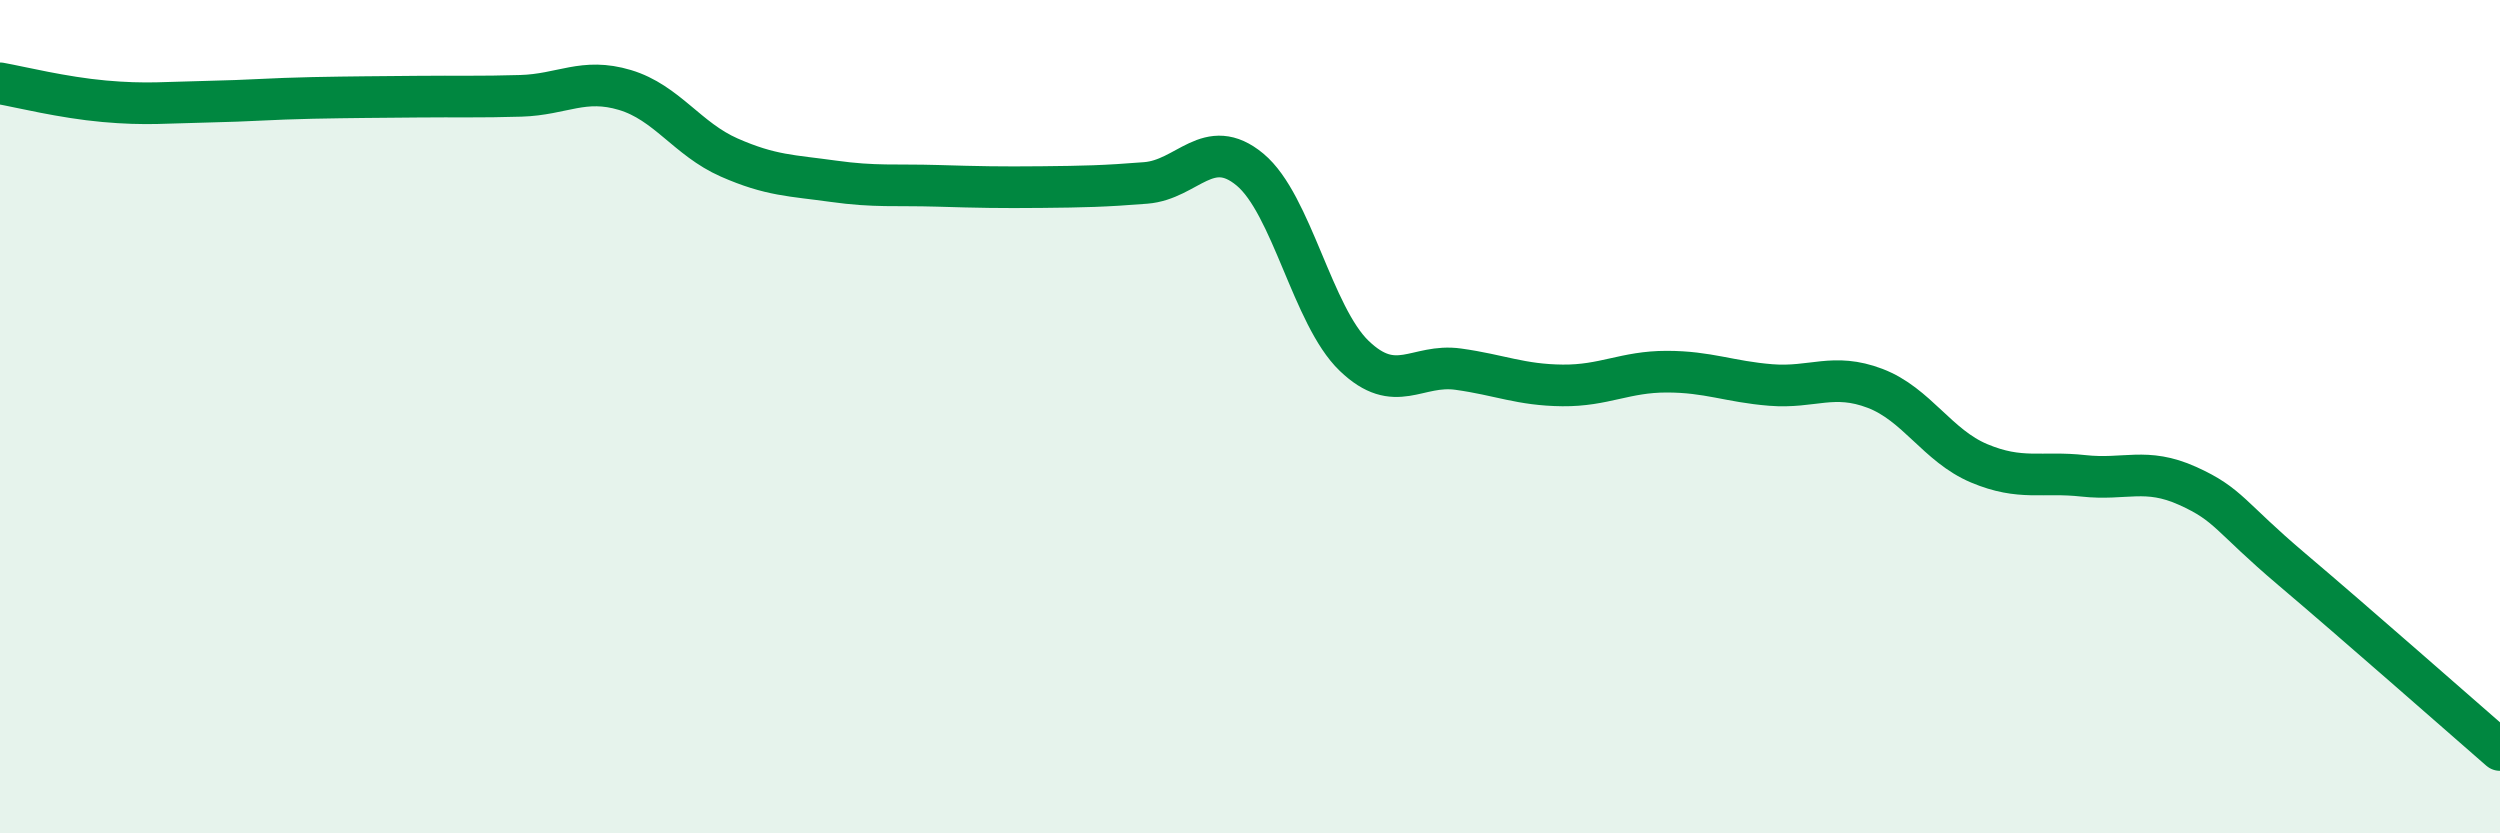 
    <svg width="60" height="20" viewBox="0 0 60 20" xmlns="http://www.w3.org/2000/svg">
      <path
        d="M 0,2 C 0.5,2.09 1.5,2.34 2.5,2.43 C 3.5,2.52 4,2.46 5,2.44 C 6,2.42 6.5,2.37 7.5,2.35 C 8.5,2.33 9,2.33 10,2.32 C 11,2.31 11.5,2.33 12.5,2.3 C 13.5,2.27 14,1.86 15,2.16 C 16,2.46 16.5,3.34 17.5,3.78 C 18.5,4.22 19,4.21 20,4.35 C 21,4.49 21.5,4.43 22.5,4.46 C 23.5,4.49 24,4.5 25,4.49 C 26,4.48 26.5,4.47 27.5,4.39 C 28.5,4.31 29,3.24 30,4.07 C 31,4.9 31.5,7.58 32.5,8.54 C 33.5,9.5 34,8.72 35,8.86 C 36,9 36.5,9.24 37.5,9.25 C 38.5,9.26 39,8.92 40,8.92 C 41,8.92 41.5,9.16 42.5,9.24 C 43.5,9.32 44,8.94 45,9.32 C 46,9.7 46.5,10.7 47.5,11.12 C 48.5,11.54 49,11.31 50,11.42 C 51,11.53 51.5,11.21 52.5,11.66 C 53.5,12.11 53.5,12.39 55,13.66 C 56.5,14.93 59,17.13 60,18L60 20L0 20Z"
        fill="#008740"
        opacity="0.1"
        stroke-linecap="round"
        stroke-linejoin="round"
      />
      <path
        d="M 0,2 C 0.5,2.09 1.5,2.34 2.5,2.43 C 3.5,2.52 4,2.46 5,2.44 C 6,2.42 6.5,2.37 7.5,2.35 C 8.5,2.33 9,2.33 10,2.32 C 11,2.31 11.5,2.33 12.5,2.3 C 13.5,2.27 14,1.86 15,2.16 C 16,2.46 16.5,3.34 17.5,3.78 C 18.5,4.22 19,4.21 20,4.35 C 21,4.49 21.5,4.43 22.5,4.46 C 23.5,4.49 24,4.5 25,4.49 C 26,4.48 26.5,4.47 27.5,4.39 C 28.5,4.31 29,3.24 30,4.07 C 31,4.9 31.5,7.58 32.5,8.54 C 33.5,9.5 34,8.72 35,8.86 C 36,9 36.5,9.24 37.5,9.25 C 38.5,9.26 39,8.92 40,8.92 C 41,8.92 41.5,9.16 42.5,9.24 C 43.5,9.32 44,8.94 45,9.32 C 46,9.7 46.5,10.7 47.5,11.12 C 48.5,11.54 49,11.31 50,11.42 C 51,11.53 51.5,11.21 52.5,11.66 C 53.5,12.11 53.5,12.39 55,13.66 C 56.5,14.93 59,17.13 60,18"
        stroke="#008740"
        stroke-width="1"
        fill="none"
        stroke-linecap="round"
        stroke-linejoin="round"
      />
    </svg>
  